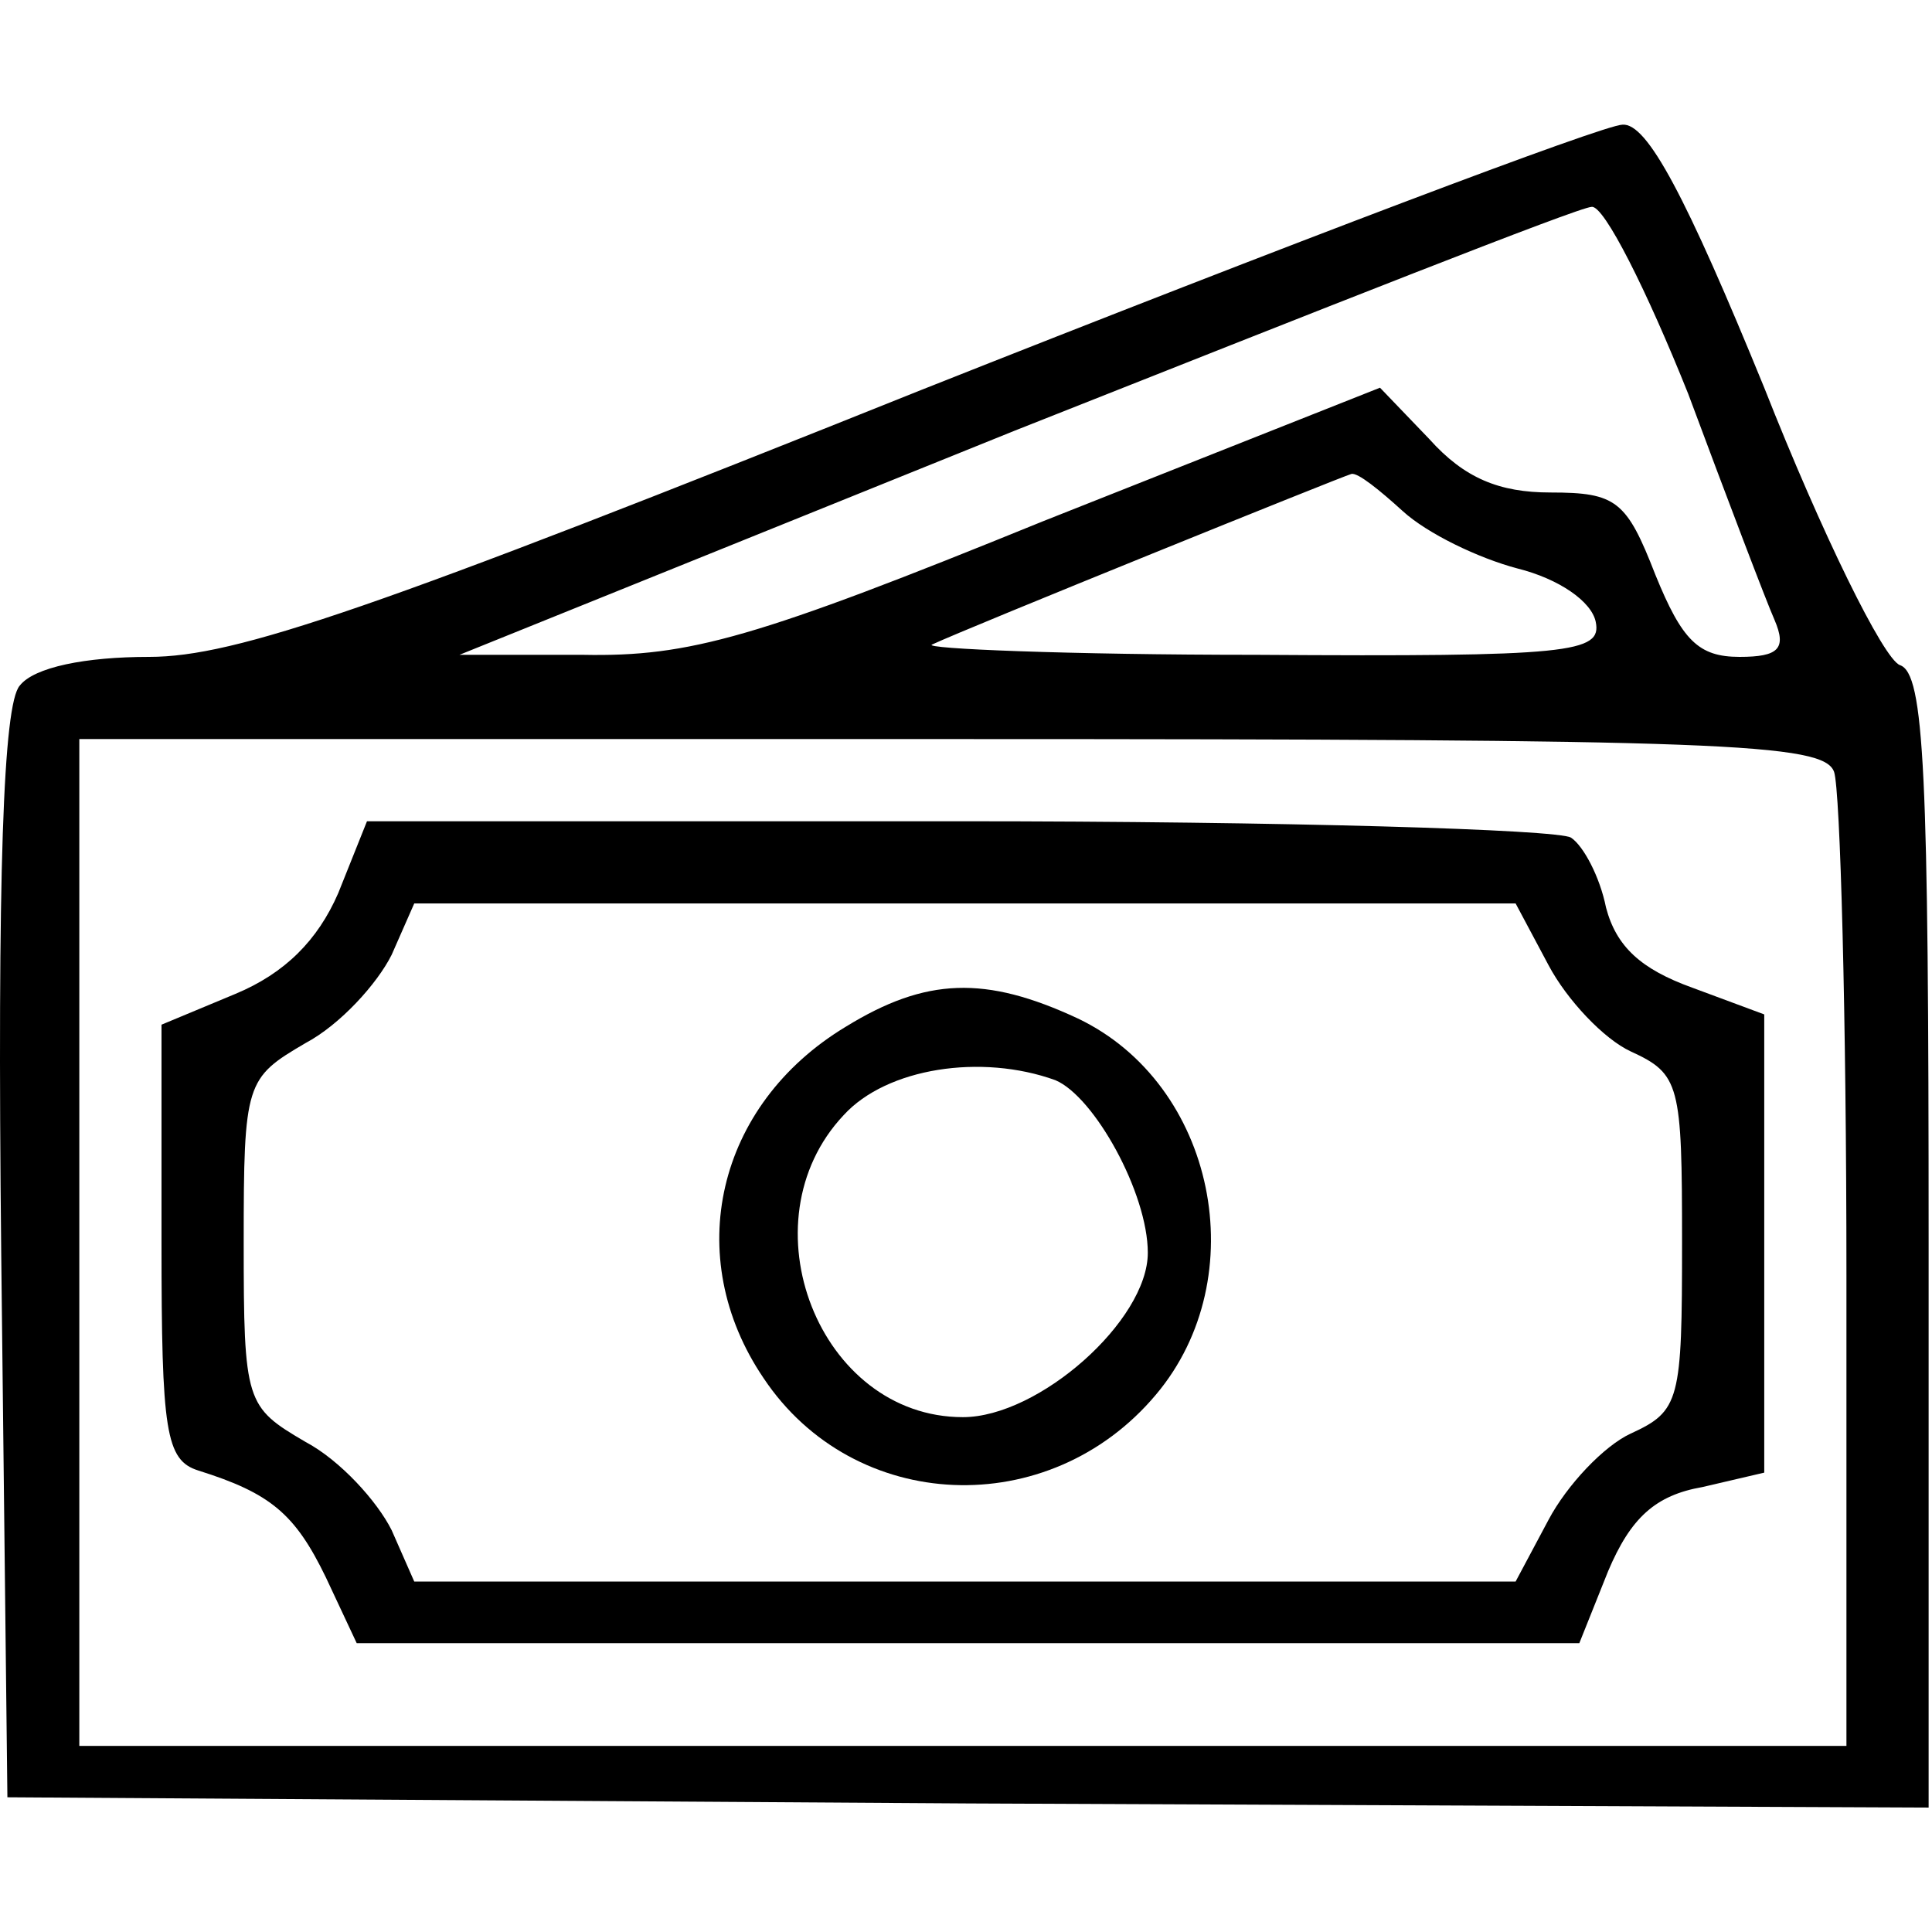 <svg width="341" height="341" viewBox="0 0 341 341" fill="none" xmlns="http://www.w3.org/2000/svg">
<path d="M162.695 68.792C65.862 107.598 41.562 115.94 26.33 115.94C15.087 115.94 6.02 117.753 3.482 121.017C0.58 124.281 -0.508 154.02 0.218 221.478L1.306 317.223L171.037 318.311L340.405 319.037V219.302C340.405 136.249 339.68 118.841 335.328 117.39C332.426 116.302 321.546 94.179 311.391 68.43C297.61 34.701 290.719 21.645 286.367 22.007C283.103 22.007 227.614 43.042 162.695 68.792ZM297.972 69.517C304.863 88.014 311.754 106.148 313.205 109.412C315.381 114.489 313.93 115.94 307.039 115.94C299.786 115.94 296.884 113.038 292.17 101.433C287.092 88.376 285.279 86.926 273.673 86.926C264.606 86.926 258.441 84.387 252.275 77.496L243.571 68.43L184.093 92.003C133.319 112.676 121.713 115.94 102.854 115.577H81.094L179.016 76.046C233.054 54.648 278.751 36.514 280.927 36.514C283.103 36.152 290.719 51.384 297.972 69.517ZM247.561 90.19C251.913 94.179 260.98 98.531 267.87 100.345C275.124 102.158 280.927 106.148 281.652 109.774C282.74 115.214 277.3 115.94 221.811 115.577C188.445 115.577 162.695 114.489 164.509 113.764C170.674 110.862 237.043 84.025 238.494 83.662C239.582 83.299 243.571 86.563 247.561 90.19ZM323.722 136.249C324.81 139.513 325.898 179.408 325.898 225.104V308.157H169.949H13.999V219.302V130.447H167.773C304.5 130.447 321.909 131.172 323.722 136.249Z" fill="black"/>
<path d="M59.696 157.647C56.069 165.988 50.267 171.791 41.562 175.418L28.506 180.858V219.301C28.506 252.667 29.232 257.745 35.034 259.558C47.728 263.548 52.08 267.174 57.52 278.417L62.96 290.023H170.674H278.751L283.828 277.329C287.817 267.9 292.17 263.91 300.511 262.46L311.391 259.921V219.664V179.045L298.698 174.33C289.631 171.066 285.279 167.076 283.465 160.186C282.377 154.746 279.476 149.305 277.3 147.855C275.124 146.404 226.526 144.953 169.223 144.953H64.773L59.696 157.647ZM273.311 170.341C276.575 176.506 283.103 183.397 287.817 185.573C296.522 189.562 296.884 191.376 296.884 219.301C296.884 247.227 296.522 249.041 287.817 253.03C283.103 255.206 276.575 262.097 273.311 268.262L267.508 279.143H170.311H73.115L69.126 270.076C66.587 264.998 60.059 257.745 53.893 254.481C43.376 248.315 43.013 247.59 43.013 219.301C43.013 191.013 43.376 190.288 53.893 184.122C60.059 180.858 66.587 173.605 69.126 168.527L73.115 159.46H170.311H267.508L273.311 170.341Z" fill="black"/>
<path d="M149.276 181.221C126.428 195.002 120.262 221.84 134.769 243.238C150.727 267.174 185.181 268.625 204.04 246.139C221.448 225.467 214.557 191.376 190.258 179.77C173.938 172.154 163.421 172.517 149.276 181.221ZM186.269 190.65C193.16 193.552 202.589 210.597 202.589 221.115C202.589 233.083 183.368 250.129 169.949 250.129C144.562 250.129 131.143 215.675 148.914 196.816C156.53 188.474 173.213 185.936 186.269 190.65Z" fill="black"/>
</svg>
